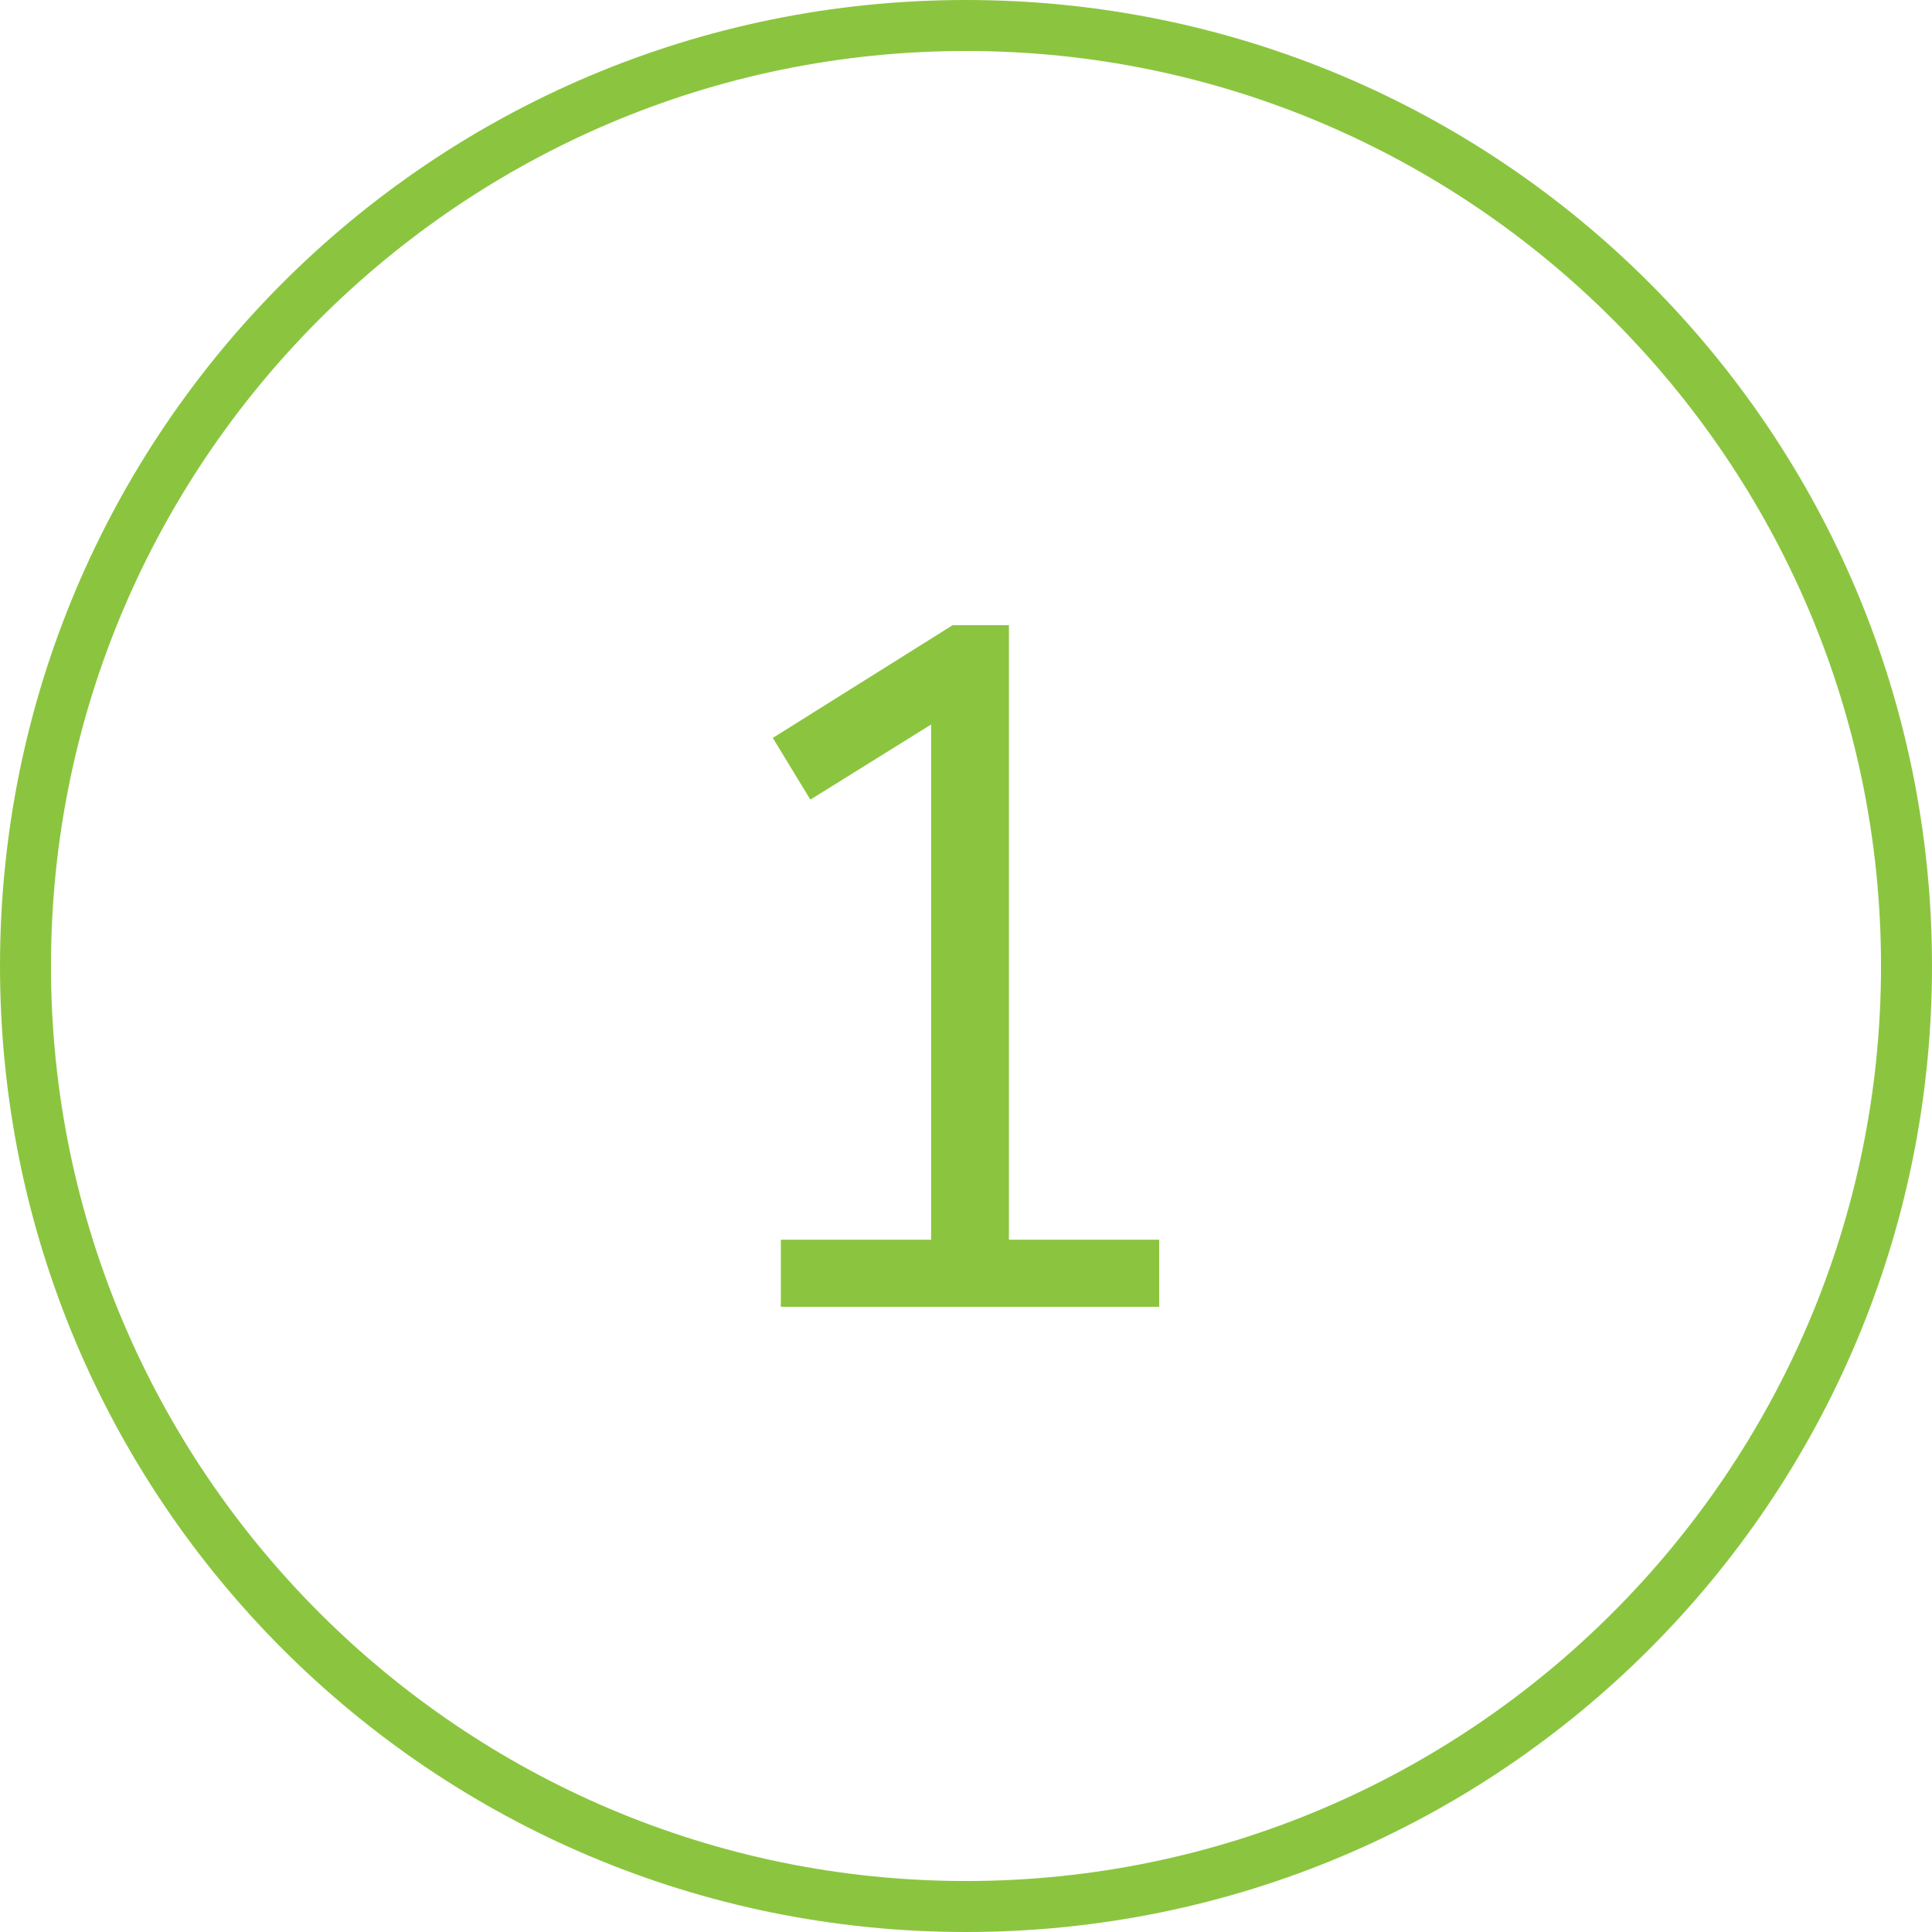 <?xml version="1.0" encoding="UTF-8"?>
<svg xmlns="http://www.w3.org/2000/svg" xmlns:xlink="http://www.w3.org/1999/xlink" version="1.1" id="Layer_1" x="0px" y="0px" viewBox="0 0 72 72" style="enable-background:new 0 0 72 72;" xml:space="preserve">
<style type="text/css">
	.st0{fill:#8BC53F;}
</style>
<g>
	<path class="st0" d="M36,72C16.1,72,0,55.9,0,36S16.1,0,36,0s36,16.1,36,36S55.9,72,36,72z M36,1.9C17.2,1.9,1.9,17.2,1.9,36   S17.2,70.1,36,70.1S70.1,54.8,70.1,36S54.8,1.9,36,1.9z"></path>
</g>
<g>
	<path class="st0" d="M37.6,46.2h5.6v2.5H29.1v-2.5h5.6V27l-4.5,2.8l-1.4-2.3l6.7-4.2h2.1V46.2z"></path>
</g>
</svg>
